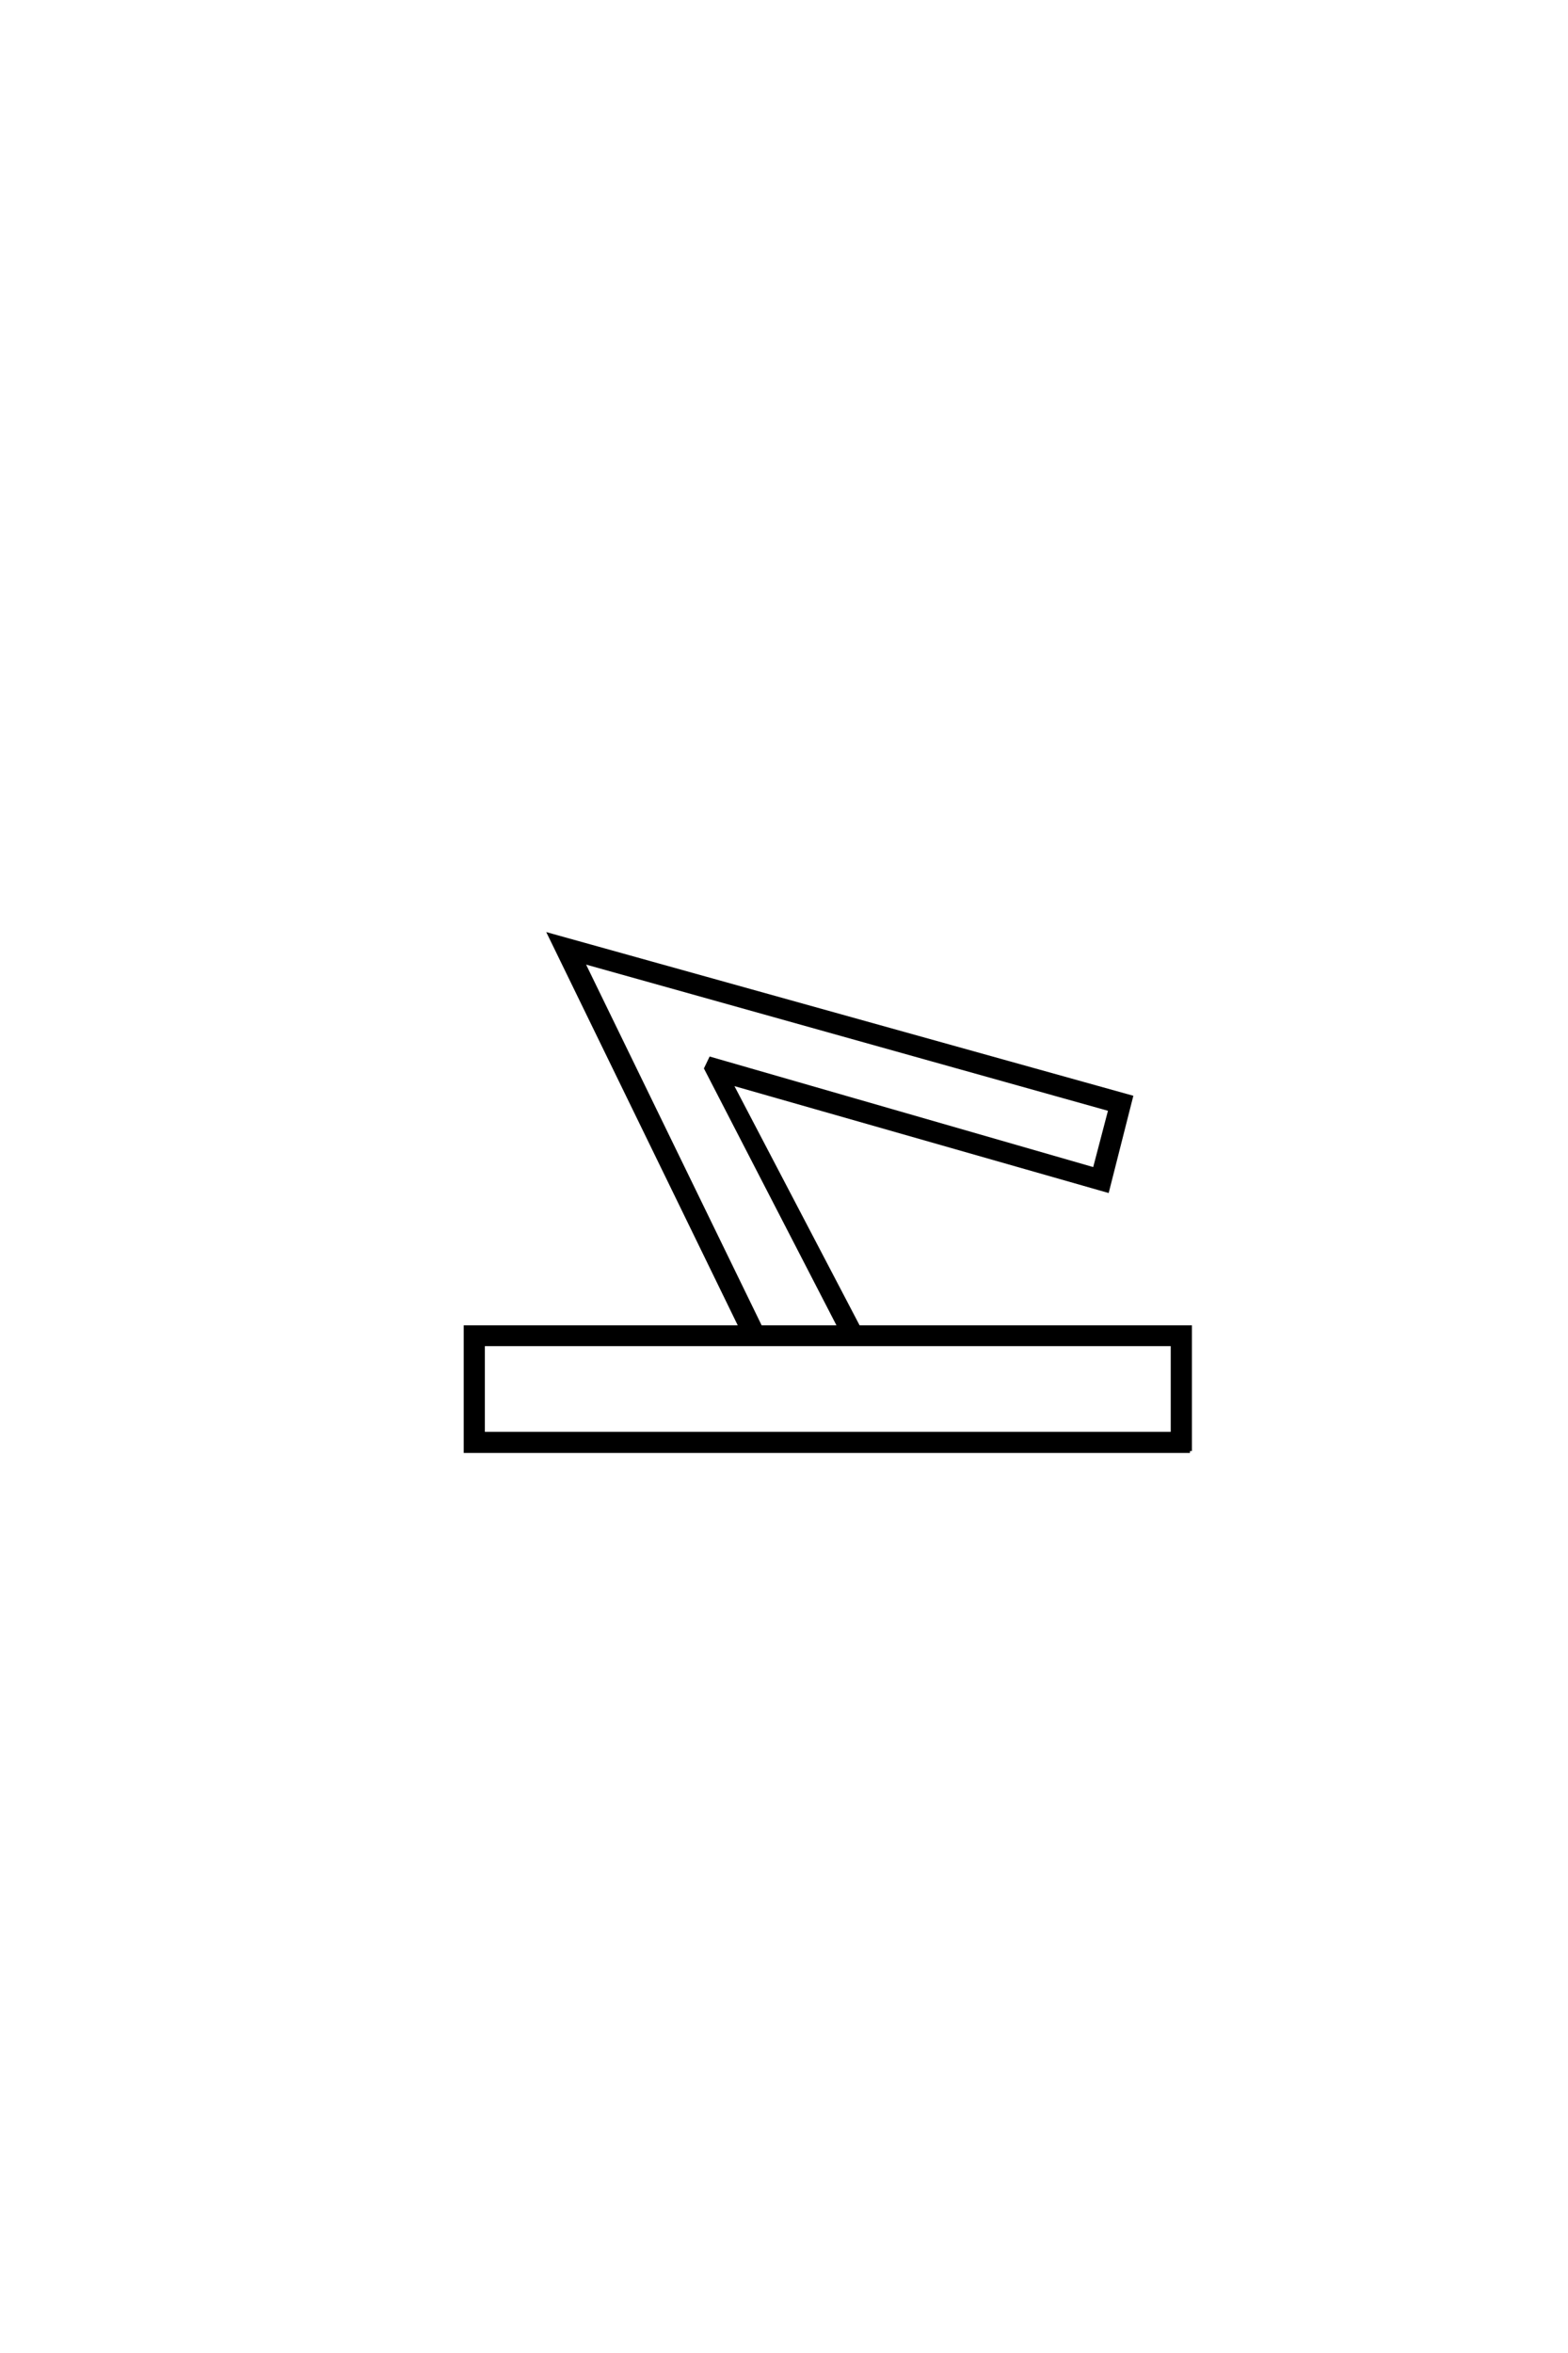 <?xml version="1.0" encoding="UTF-8"?>
<!DOCTYPE svg PUBLIC "-//W3C//DTD SVG 1.0//EN" "http://www.w3.org/TR/2001/REC-SVG-20010904/DTD/svg10.dtd">

<svg xmlns="http://www.w3.org/2000/svg" version="1.0" width="40" height="60">

  <g transform="scale(0.1 -0.1) translate(110.0 -370.0)">
    <path d="M193.562 0
L8.797 0
L8.797 31.547
L79 31.547
L30.281 131.547
L178.516 90.234
L172.469 66.406
L76.375 93.844
L108.984 31.547
L193.562 31.547
L193.562 0
L193.562 0
M173.25 87.109
L38.578 124.812
L83.984 31.547
L104.203 31.547
L70.125 97.562
L71.297 100
L169.234 71.781
L173.25 87.109
L173.25 87.109
M189.156 4.391
L189.156 27.25
L13.188 27.25
L13.188 4.391
L189.156 4.391
" style="fill: #000000; stroke: #000000"/>
  </g>
</svg>
